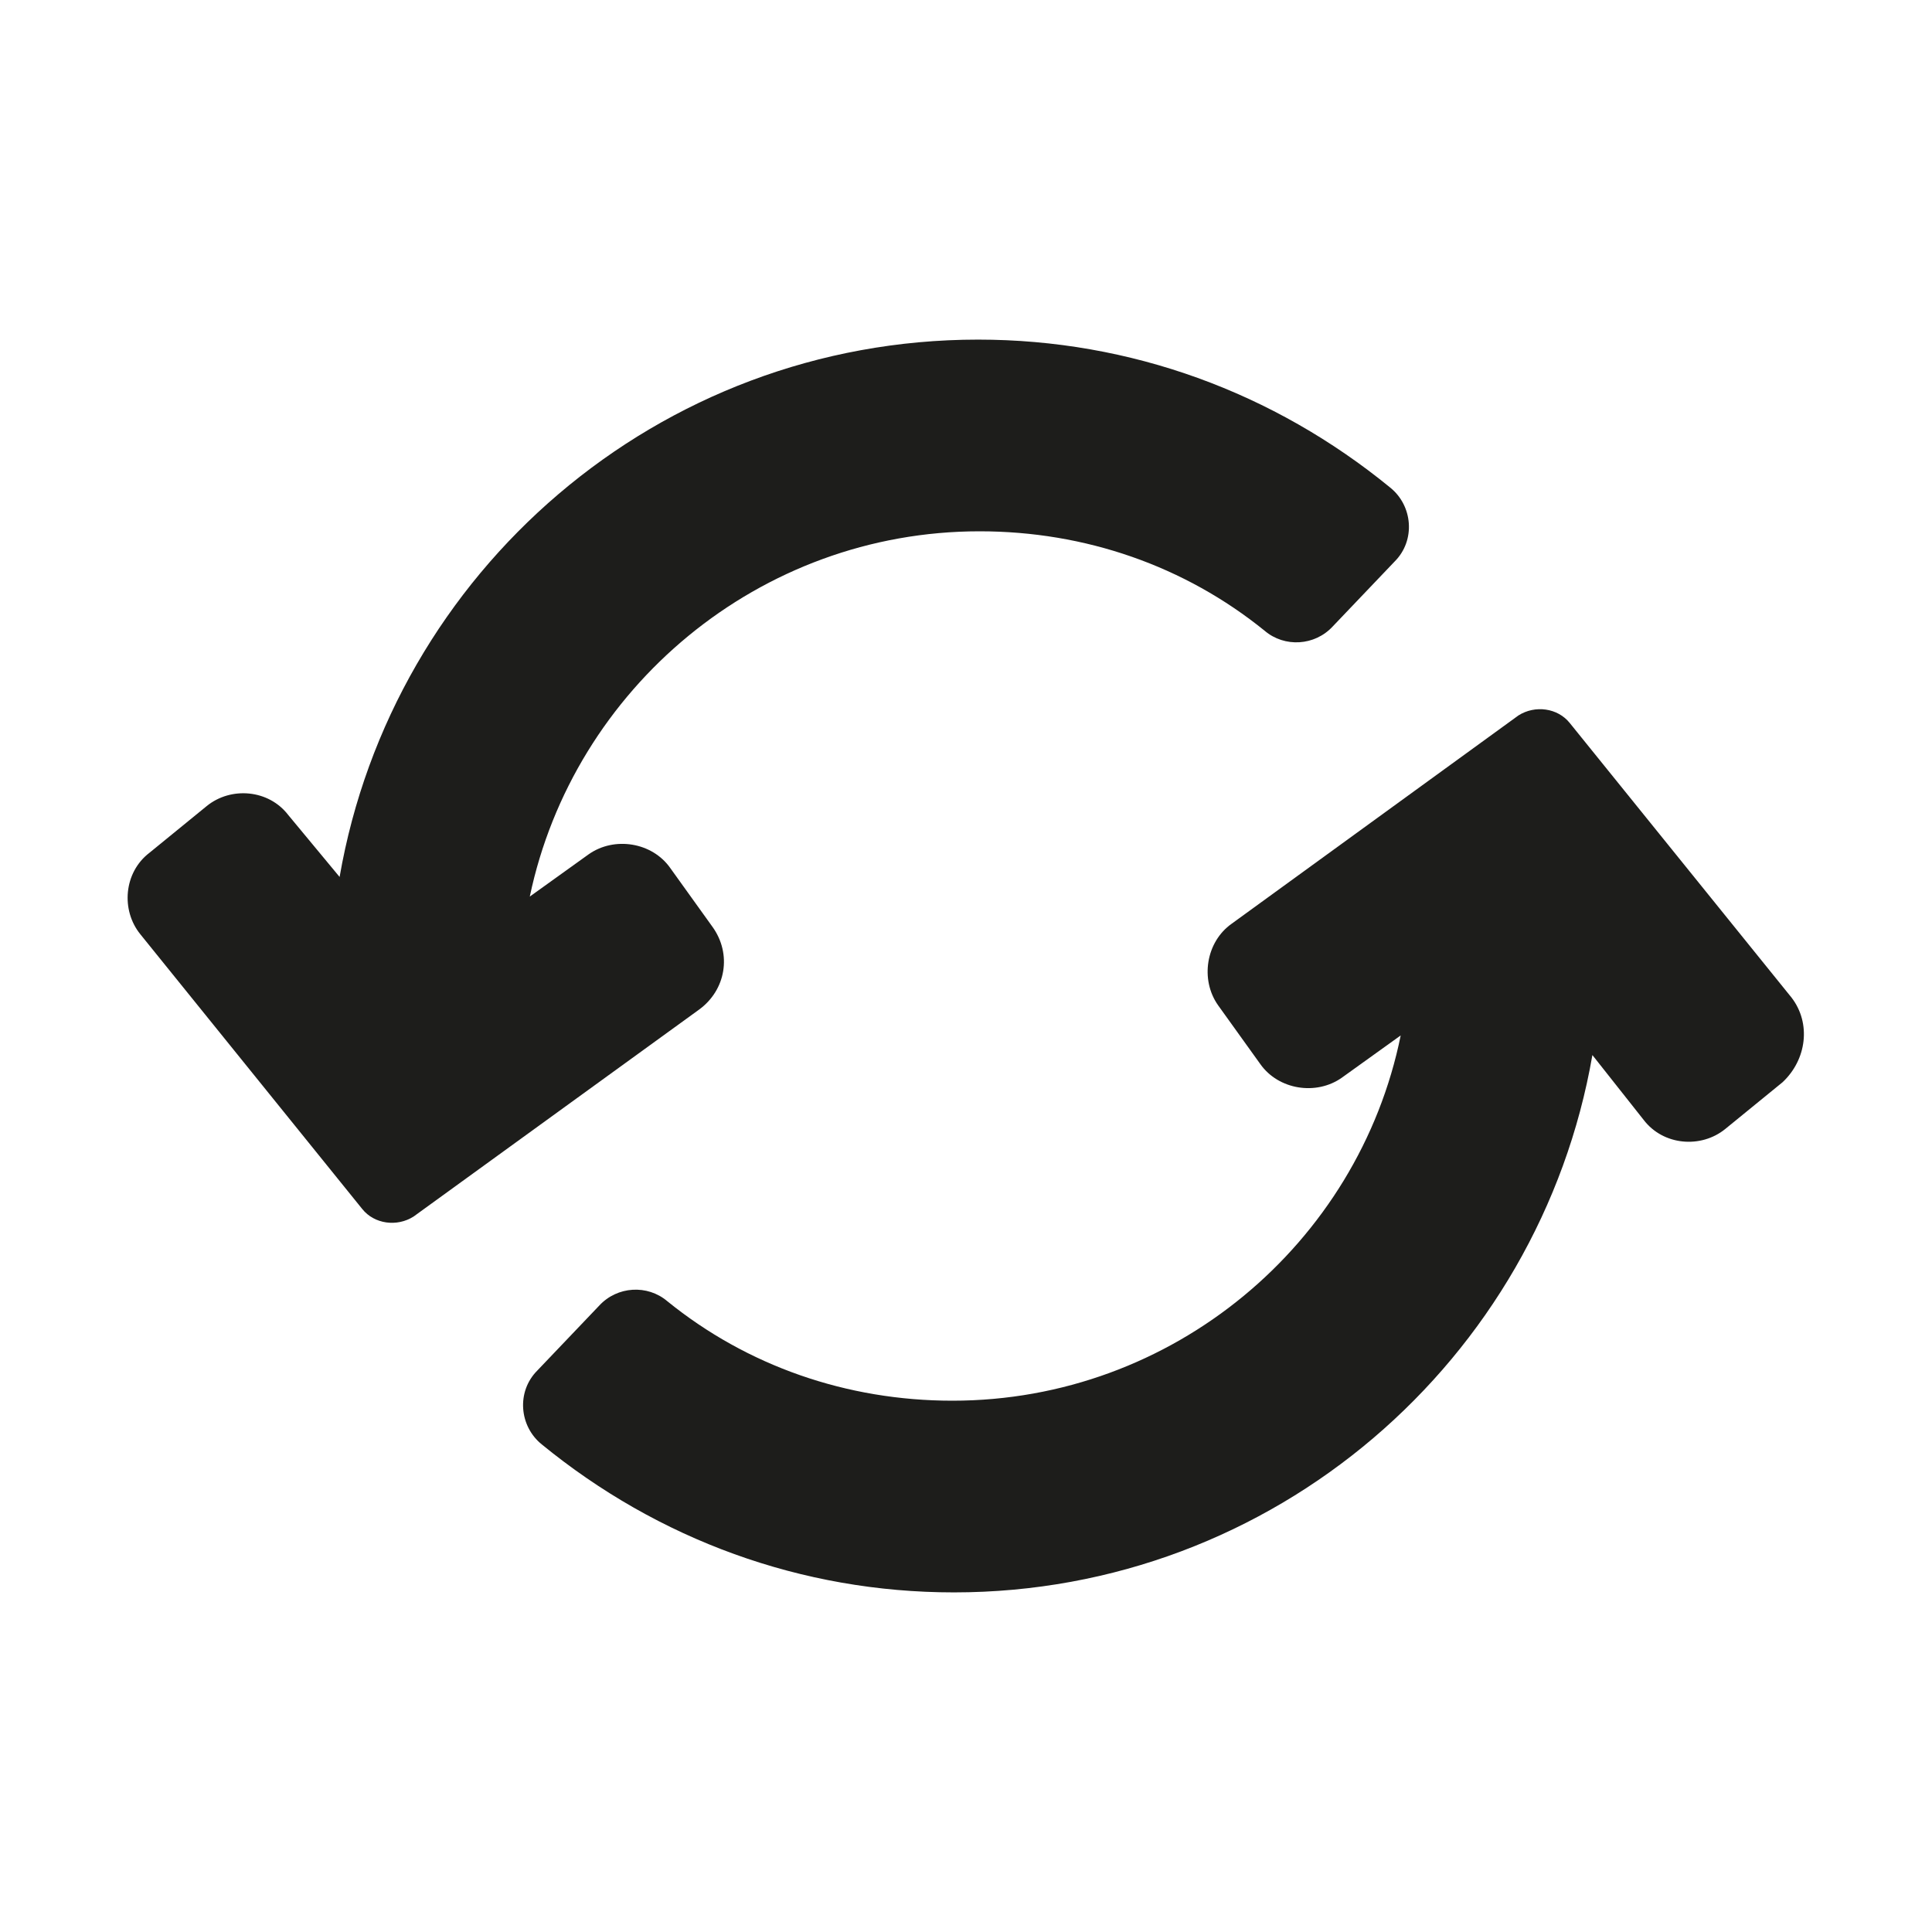 <?xml version="1.0" encoding="utf-8"?>
<!-- Generator: Adobe Illustrator 24.1.1, SVG Export Plug-In . SVG Version: 6.00 Build 0)  -->
<svg version="1.1" xmlns="http://www.w3.org/2000/svg" xmlns:xlink="http://www.w3.org/1999/xlink" x="0px" y="0px"
	 viewBox="0 0 128 128" style="enable-background:new 0 0 128 128;" xml:space="preserve">
<style type="text/css">
	.st0{display:none;}
	.st1{display:inline;}
	.st2{fill:#1D1D1B;}
</style>
<g id="garanzia" class="st0">
	<g class="st1">
		<path class="st2" d="M106.7,34.8h-7.9c1.5-2.9,2.5-6.7,1.1-10.9c-1.3-3.8-4.2-6.5-8.1-7.3c-4.6-1-12.1,0.1-23,9.5
			c-1.4-0.8-3-1.2-4.8-1.2c-1.7,0-3.4,0.4-4.8,1.2c-10.9-9.4-18.4-10.5-23-9.5c-3.9,0.9-6.9,3.5-8.1,7.3c-1.4,4.2-0.4,8,1.1,10.9
			h-7.9c-2.6,0-4.8,2.1-4.8,4.8v9.8c0,2.6,2.1,4.8,4.8,4.8h85.4c2.6,0,4.8-2.1,4.8-4.8v-9.8C111.5,36.9,109.4,34.8,106.7,34.8z
			 M36.3,34.8c-1.3-1.6-3.8-5.3-2.5-9c0.3-1,1.3-2.8,3.8-3.4c2.2-0.5,7.8-0.4,17.5,8c-0.7,1.3-1,2.8-1,4.4H36.3z M72.9,30.4
			c9.8-8.4,15.3-8.4,17.5-8c2.5,0.5,3.4,2.3,3.8,3.4c1.2,3.7-1.2,7.4-2.5,9H74C74,33.2,73.6,31.7,72.9,30.4z"/>
		<path class="st2" d="M22.5,104.1c0,4,3.3,7.3,7.3,7.3h27.4V59H22.5V104.1z"/>
		<path class="st2" d="M70.8,111.4h27.4c4,0,7.3-3.3,7.3-7.3V59H70.8V111.4z"/>
	</g>
</g>
<g id="zero-sorprese" class="st0">
	<g class="st1">
		<path class="st2" d="M64,43.1c-11.5,0-20.9,9.4-20.9,20.9S52.5,84.9,64,84.9c11.5,0,20.9-9.4,20.9-20.9S75.5,43.1,64,43.1z
			 M76,58.3L62,74c-0.7,0.8-1.9,0.8-2.6,0L52,65.5c-0.6-0.7-0.6-1.8,0.1-2.4l2.3-2c0.7-0.6,1.8-0.6,2.4,0.1l3.9,4.5L71.2,54
			c0.6-0.7,1.7-0.8,2.4-0.1l2.3,2.1C76.6,56.6,76.7,57.6,76,58.3z"/>
		<path class="st2" d="M105.6,67.7c0.2-1.8,1.4-3.2,3-4c1.8-0.8,3-2.6,2.8-4.8c-0.1-2.2-1.9-3.9-3.9-4.3c-1.8-0.4-3.2-1.6-3.8-3.3
			c-0.1-0.3-0.2-0.6-0.3-0.9c-0.6-1.8-0.1-3.7,1.2-5c3-3.1-0.5-9-4.7-7.9c-1.8,0.5-3.7,0-4.9-1.4c-0.2-0.2-0.3-0.4-0.5-0.6
			c-1.3-1.4-1.6-3.3-0.9-5.1c1.4-3.9-4.2-7.9-7.5-5.4c-1.5,1.1-3.4,1.5-5.1,0.7c-0.2-0.1-0.5-0.2-0.7-0.3c-1.7-0.7-2.8-2.4-2.9-4.2
			c-0.3-4.3-7-5.6-9-1.8c-0.9,1.6-2.5,2.7-4.3,2.7c-0.3,0-0.6,0-0.8,0c-1.9,0-3.5-1.1-4.4-2.7c-2-3.8-8.9-2.2-9,2.1
			c0,1.8-1.2,3.4-2.9,4.2l-0.2,0.1c-1.7,0.8-3.6,0.4-5.1-0.8c-3.3-2.6-8.9,1.4-7.4,5.4c0.6,1.7,0.3,3.7-0.9,5
			c-0.2,0.2-0.4,0.4-0.5,0.6c-1.2,1.4-3.2,1.9-5,1.4c-4-1-7.5,5-4.6,8c1.3,1.4,1.8,3.2,1.2,5c-0.1,0.2-0.2,0.5-0.2,0.7
			c-0.6,1.8-2.1,3-4,3.3c-4.2,0.7-5,7.5-1,9.1c1.7,0.7,3,2.2,3.1,4.1c0,0.3,0.1,0.5,0.1,0.8c0.2,1.8-0.7,3.6-2.3,4.6
			c-3.6,2.4-1.5,8.9,2.8,8.7c1.9-0.1,3.6,0.8,4.5,2.4c0.1,0.2,0.3,0.5,0.4,0.7c0.9,1.6,0.8,3.6-0.2,5.2c-2.3,3.6,2.3,8.7,6.2,6.8
			c1.7-0.8,3.6-0.7,5.1,0.4c0.2,0.2,0.4,0.3,0.7,0.5c1.5,1.1,2.2,2.9,1.9,4.8c-0.6,4.2,5.7,7,8.4,3.7c1.2-1.4,3-2.1,4.8-1.7
			c0.3,0.1,0.5,0.1,0.8,0.2c1.8,0.4,3.2,1.8,3.7,3.6c1.2,4.1,8,4.1,9.2,0c0.5-1.8,1.9-3.2,3.7-3.6c0.3-0.1,0.5-0.1,0.8-0.2
			c1.8-0.4,3.7,0.3,4.8,1.7c2.7,3.3,9,0.5,8.4-3.8c-0.3-1.8,0.4-3.7,1.9-4.8c0.2-0.2,0.4-0.3,0.7-0.5c1.5-1.1,3.5-1.2,5.1-0.4
			c3.8,1.9,8.4-3.2,6.1-6.9c-1-1.6-1.1-3.5-0.2-5.1c0.1-0.2,0.3-0.5,0.4-0.7c0.9-1.6,2.7-2.5,4.5-2.4c4.3,0.2,6.4-6.4,2.8-8.8
			c-1.5-1-2.4-2.8-2.2-4.6C105.5,68.3,105.6,68,105.6,67.7z M64,89.9c-14.3,0-25.9-11.6-25.9-25.9c0-14.3,11.6-25.9,25.9-25.9
			S89.9,49.7,89.9,64C89.9,78.3,78.3,89.9,64,89.9z"/>
	</g>
</g>
<g id="manutenzione" class="st0">
	<g class="st1">
		<path class="st2" d="M17.2,96.4c-5.4,5.2,3.9,11.1,6.9,14.6c2.1,2.1,5.6,2.1,7.7,0l31.5-31.5L48.7,64.9L17.2,96.4z"/>
		<path class="st2" d="M74,59.5L95.5,38c0.3,0.3,9.3,3.9,15.9-15.7c1.2-3.5-2.1-6.8-5.6-5.7c-19.7,6.5-15.9,15.8-15.9,15.8l0.2,0.2
			L68.6,54.1L74,59.5z"/>
		<path class="st2" d="M105.7,80.9c-5.5-5.5-13.6-6.7-20.3-3.7L51.9,43.7c3-6.7,1.8-14.9-3.7-20.4c-6.9-6.9-13.6-7.4-17.8-6.7
			c-2,0.3-2.7,2.7-1.3,4.1l10.8,10.8c2.6,2.6,2.5,6.8-0.1,9.3c-2.6,2.4-6.7,2.2-9.3-0.3L19.9,29.9c-1.4-1.4-3.8-0.6-4.1,1.3
			c-0.6,3.9-0.2,10,5.4,16.4c5.6,6.4,14.5,8.1,21.6,5l33.6,33.6c-3.1,7.2-1.4,16.1,5,21.7c6.4,5.6,12.5,6,16.4,5.4
			c2-0.3,2.7-2.7,1.3-4.1L88.5,98.6c-2.5-2.5-2.8-6.7-0.3-9.3c2.5-2.7,6.8-2.7,9.3-0.1l10.8,10.8c1.4,1.4,3.8,0.6,4.1-1.3
			C113.1,94.6,112.6,87.8,105.7,80.9z"/>
	</g>
</g>
<g id="usato-selezionato" class="st0">
	<g class="st1">
		<path class="st2" d="M20.5,108.6h9.9c2.1,0,3.8-1.7,3.8-3.8V51c0-2.1-1.7-3.8-3.8-3.8h-9.9c-2.1,0-3.8,1.7-3.8,3.8v53.8
			C16.7,106.9,18.4,108.6,20.5,108.6z"/>
		<path class="st2" d="M105.9,65c3.9-1.9,4.9-7.3,3.7-11.9c-0.5-2.1-1.7-3.3-2.9-4c-1.1-0.7-2.4-1-3.6-1H78.6c0,0,3.7-5.6,5.3-14.6
			S78.6,19.2,75.2,19s-8.2-0.7-9,7c-0.9,7.7-11.4,15.8-14.5,18.9c-2.3,2.3-7.2,6.4-9.5,8.2c-0.8,0.6-1.2,1.6-1.2,2.6v44.4
			c0,1.8,1.5,3.3,3.3,3.3h49.3c5.3,0,7.5-4.6,8-7.8c0.5-3.2-1.2-6.5-1.2-6.5s4.1-2.6,4.8-6.6c0.7-4.1-1.2-6.8-1.2-6.8
			c2.2-0.9,3.7-1.9,4.3-5.4C108.7,66.7,105.9,65,105.9,65z"/>
	</g>
</g>
<g id="permute">
	<g>
		<path class="st2" d="M47.2,61.4l-2.8-3.9c-1.2-1.7-3.7-2.1-5.4-0.9l-3.9,2.8C38,45.6,50.3,35.2,64.9,35.2c7,0,13.6,2.3,18.9,6.6
			c1.3,1.1,3.3,1,4.5-0.3l4.1-4.3c1.4-1.4,1.2-3.7-0.3-4.9c-7.7-6.3-17.2-9.8-27.3-9.8c-21.2,0-38.8,15.4-42.3,35.6L19.1,54
			c-1.3-1.7-3.8-1.9-5.4-0.6l-3.8,3.1c-1.7,1.3-1.9,3.8-0.6,5.4L24,80.1c0.8,1,2.3,1.2,3.4,0.5l18.9-13.7
			C48.1,65.6,48.5,63.2,47.2,61.4z"/>
		<path class="st2" d="M118.7,66.1L104,47.9c-0.8-1-2.3-1.2-3.4-0.5L81.6,61.2c-1.7,1.2-2.1,3.7-0.9,5.4l2.8,3.9
			c1.2,1.7,3.7,2.1,5.4,0.9l3.9-2.8C90,82.4,77.7,92.8,63.1,92.8c-7,0-13.6-2.3-18.9-6.6c-1.3-1.1-3.3-1-4.5,0.3l-4.1,4.3
			c-1.4,1.4-1.2,3.7,0.3,4.9c7.7,6.3,17.2,9.8,27.3,9.8c21.2,0,38.8-15.4,42.3-35.6l3.4,4.3c1.3,1.7,3.8,1.9,5.4,0.6l3.8-3.1
			C119.7,70.2,120,67.8,118.7,66.1z"/>
	</g>
</g>
</svg>
